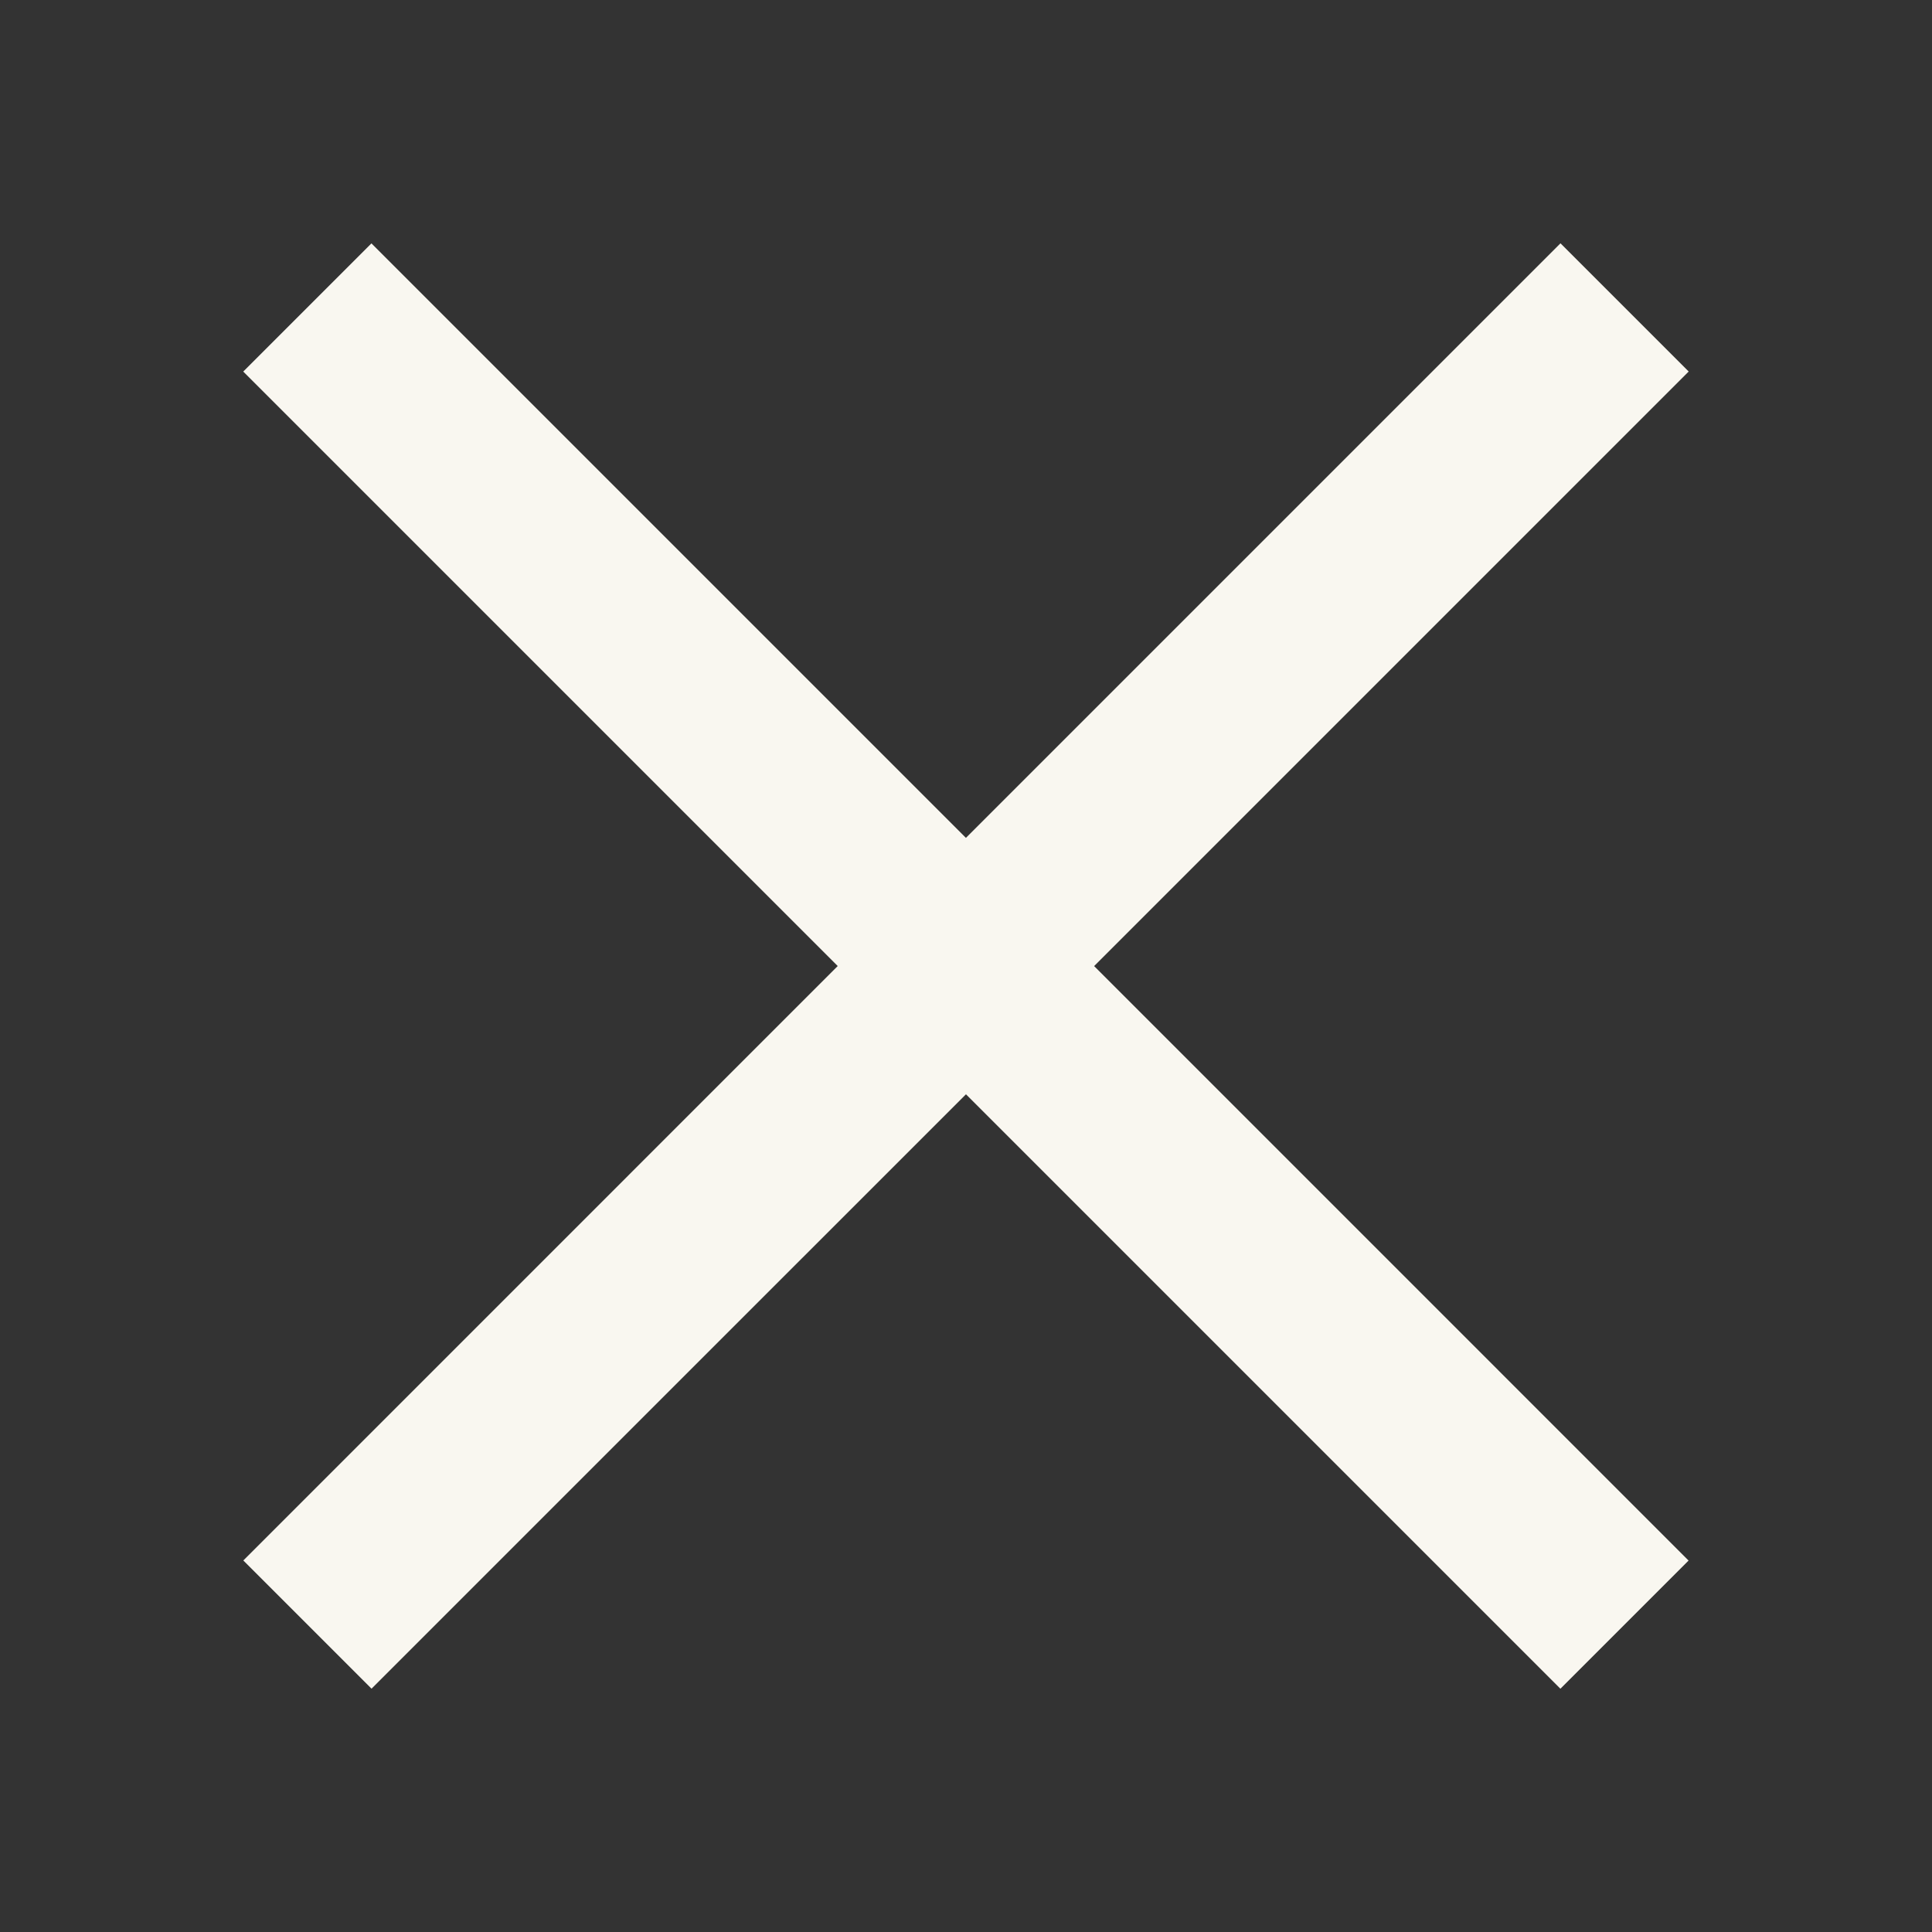 <svg width="50" height="50" viewBox="0 0 50 50" fill="none" xmlns="http://www.w3.org/2000/svg">
<rect x="0" y="0" width="50" height="50" fill="#333333" stroke="none"/>
<path fill-rule="evenodd" clip-rule="evenodd" d="M9.613 6.299L6.295 9.616L21.68 25.001L6.297 40.385L9.615 43.703L24.999 28.32L40.383 43.704L43.7 40.387L28.316 25.002L43.703 9.615L40.385 6.297L24.998 21.684L9.613 6.299Z" fill="#F9F7F0"/>
</svg>

